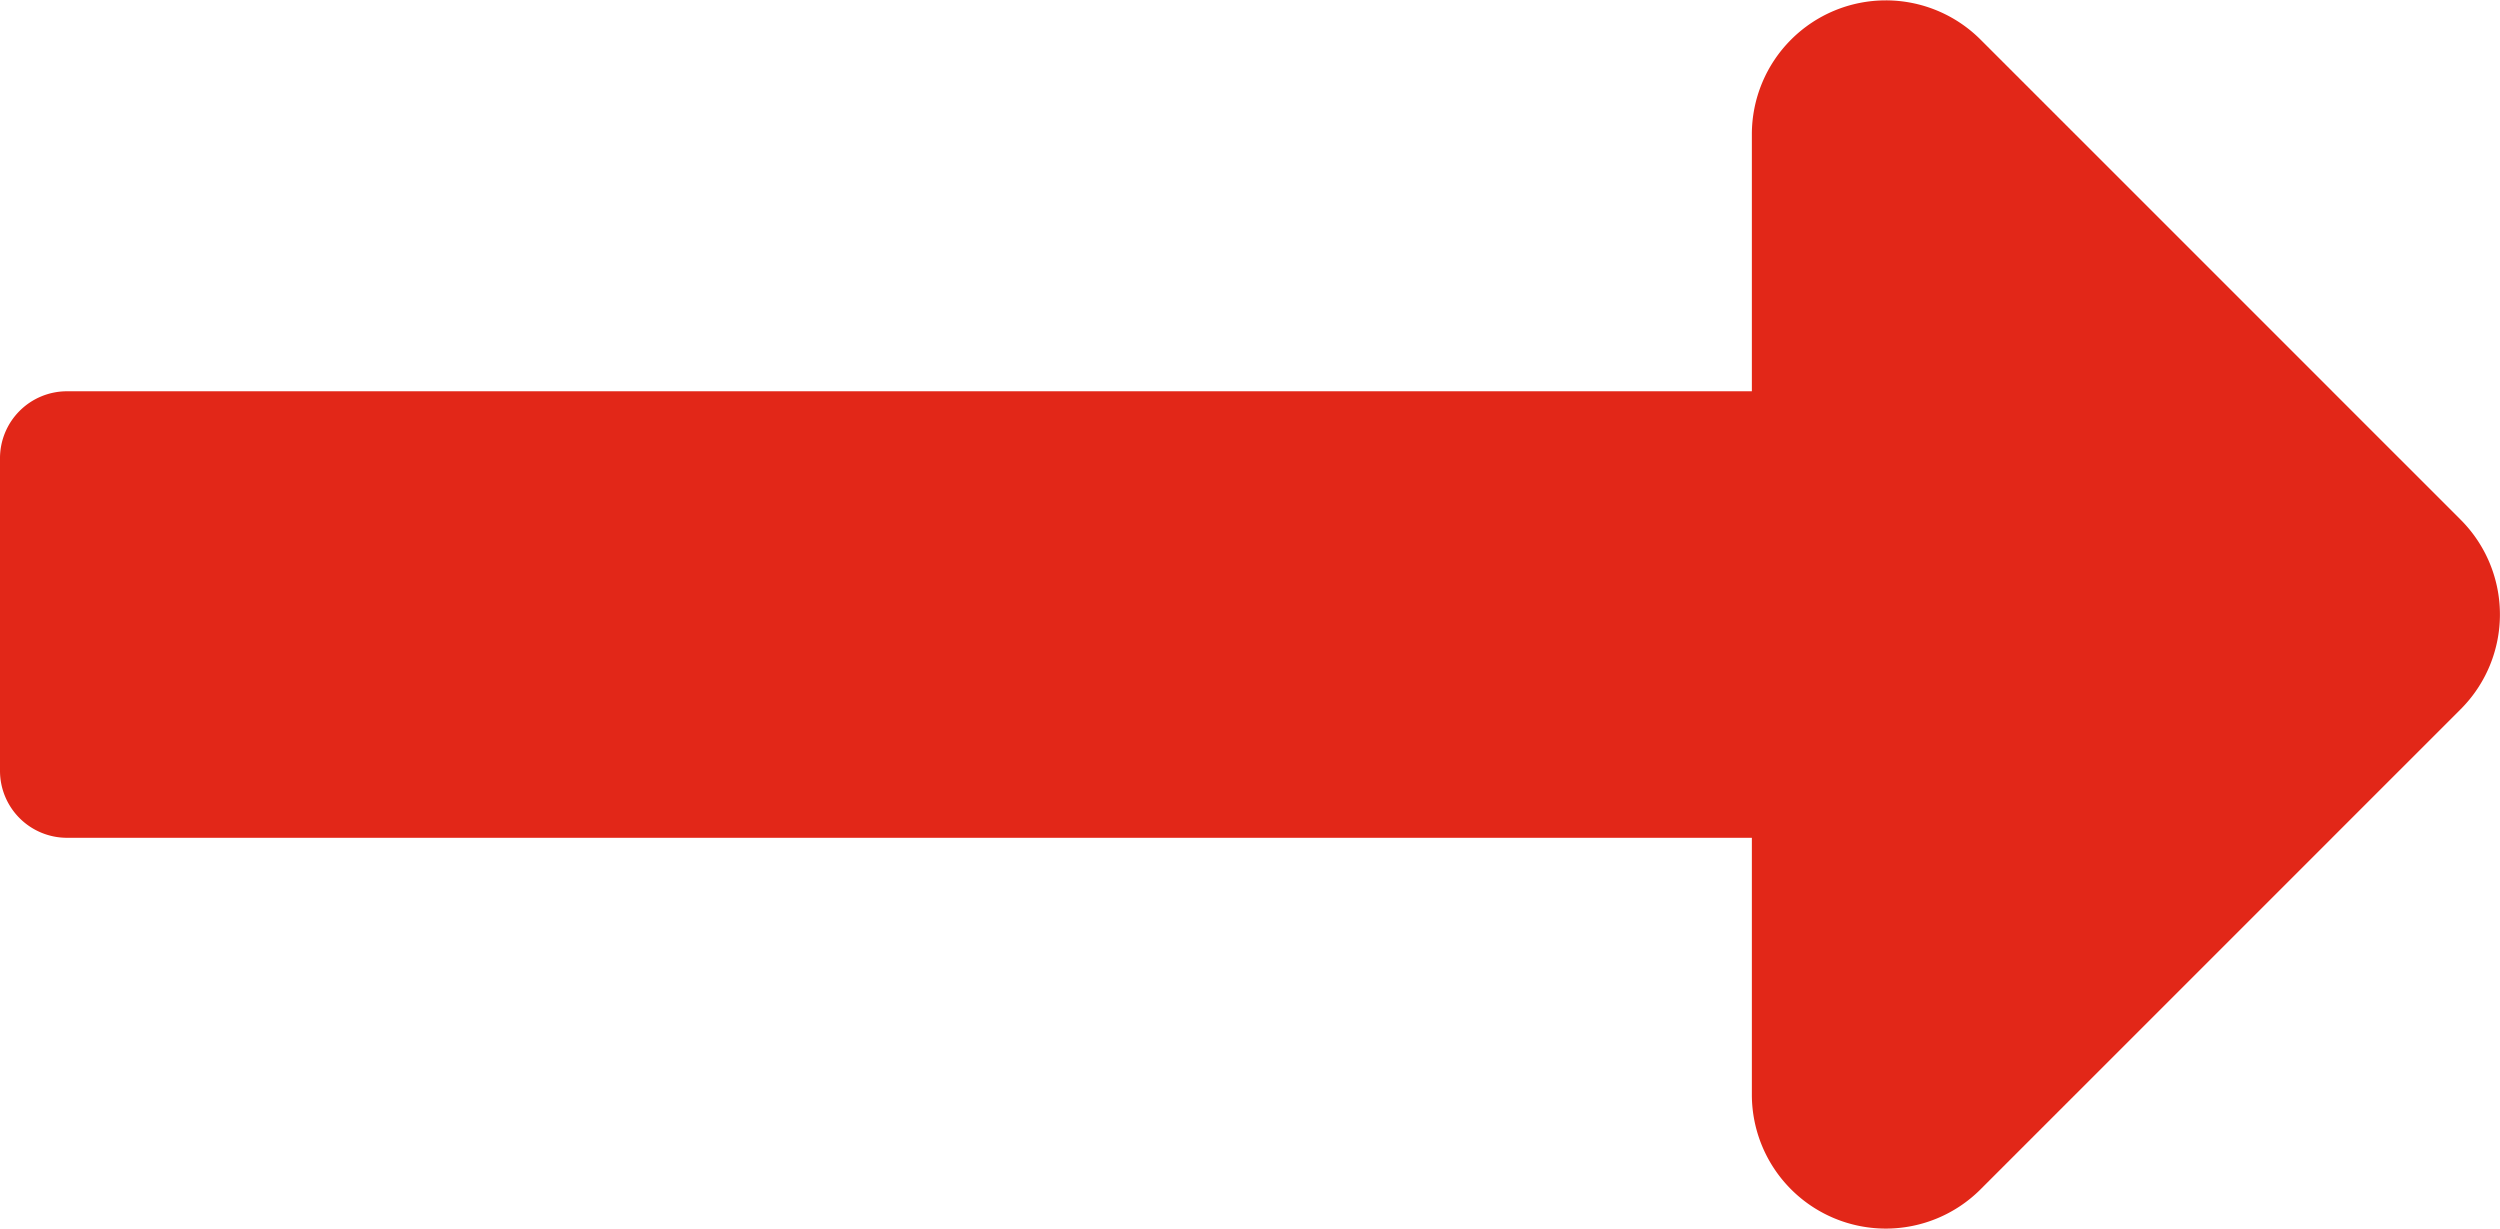 <svg xmlns="http://www.w3.org/2000/svg" width="21.5" height="10.568" viewBox="0 0 21.5 10.568">
  <path id="Icon_awesome-long-arrow-alt-right" data-name="Icon awesome-long-arrow-alt-right" d="M15.066,13.623H.576A.576.576,0,0,0,0,14.2v2.687a.576.576,0,0,0,.576.576h14.49v2.21a1.152,1.152,0,0,0,1.966.814l4.13-4.13a1.152,1.152,0,0,0,0-1.629l-4.13-4.13a1.152,1.152,0,0,0-1.966.814Z" transform="translate(0 -10.258)" fill="#e22718"/>
</svg>
